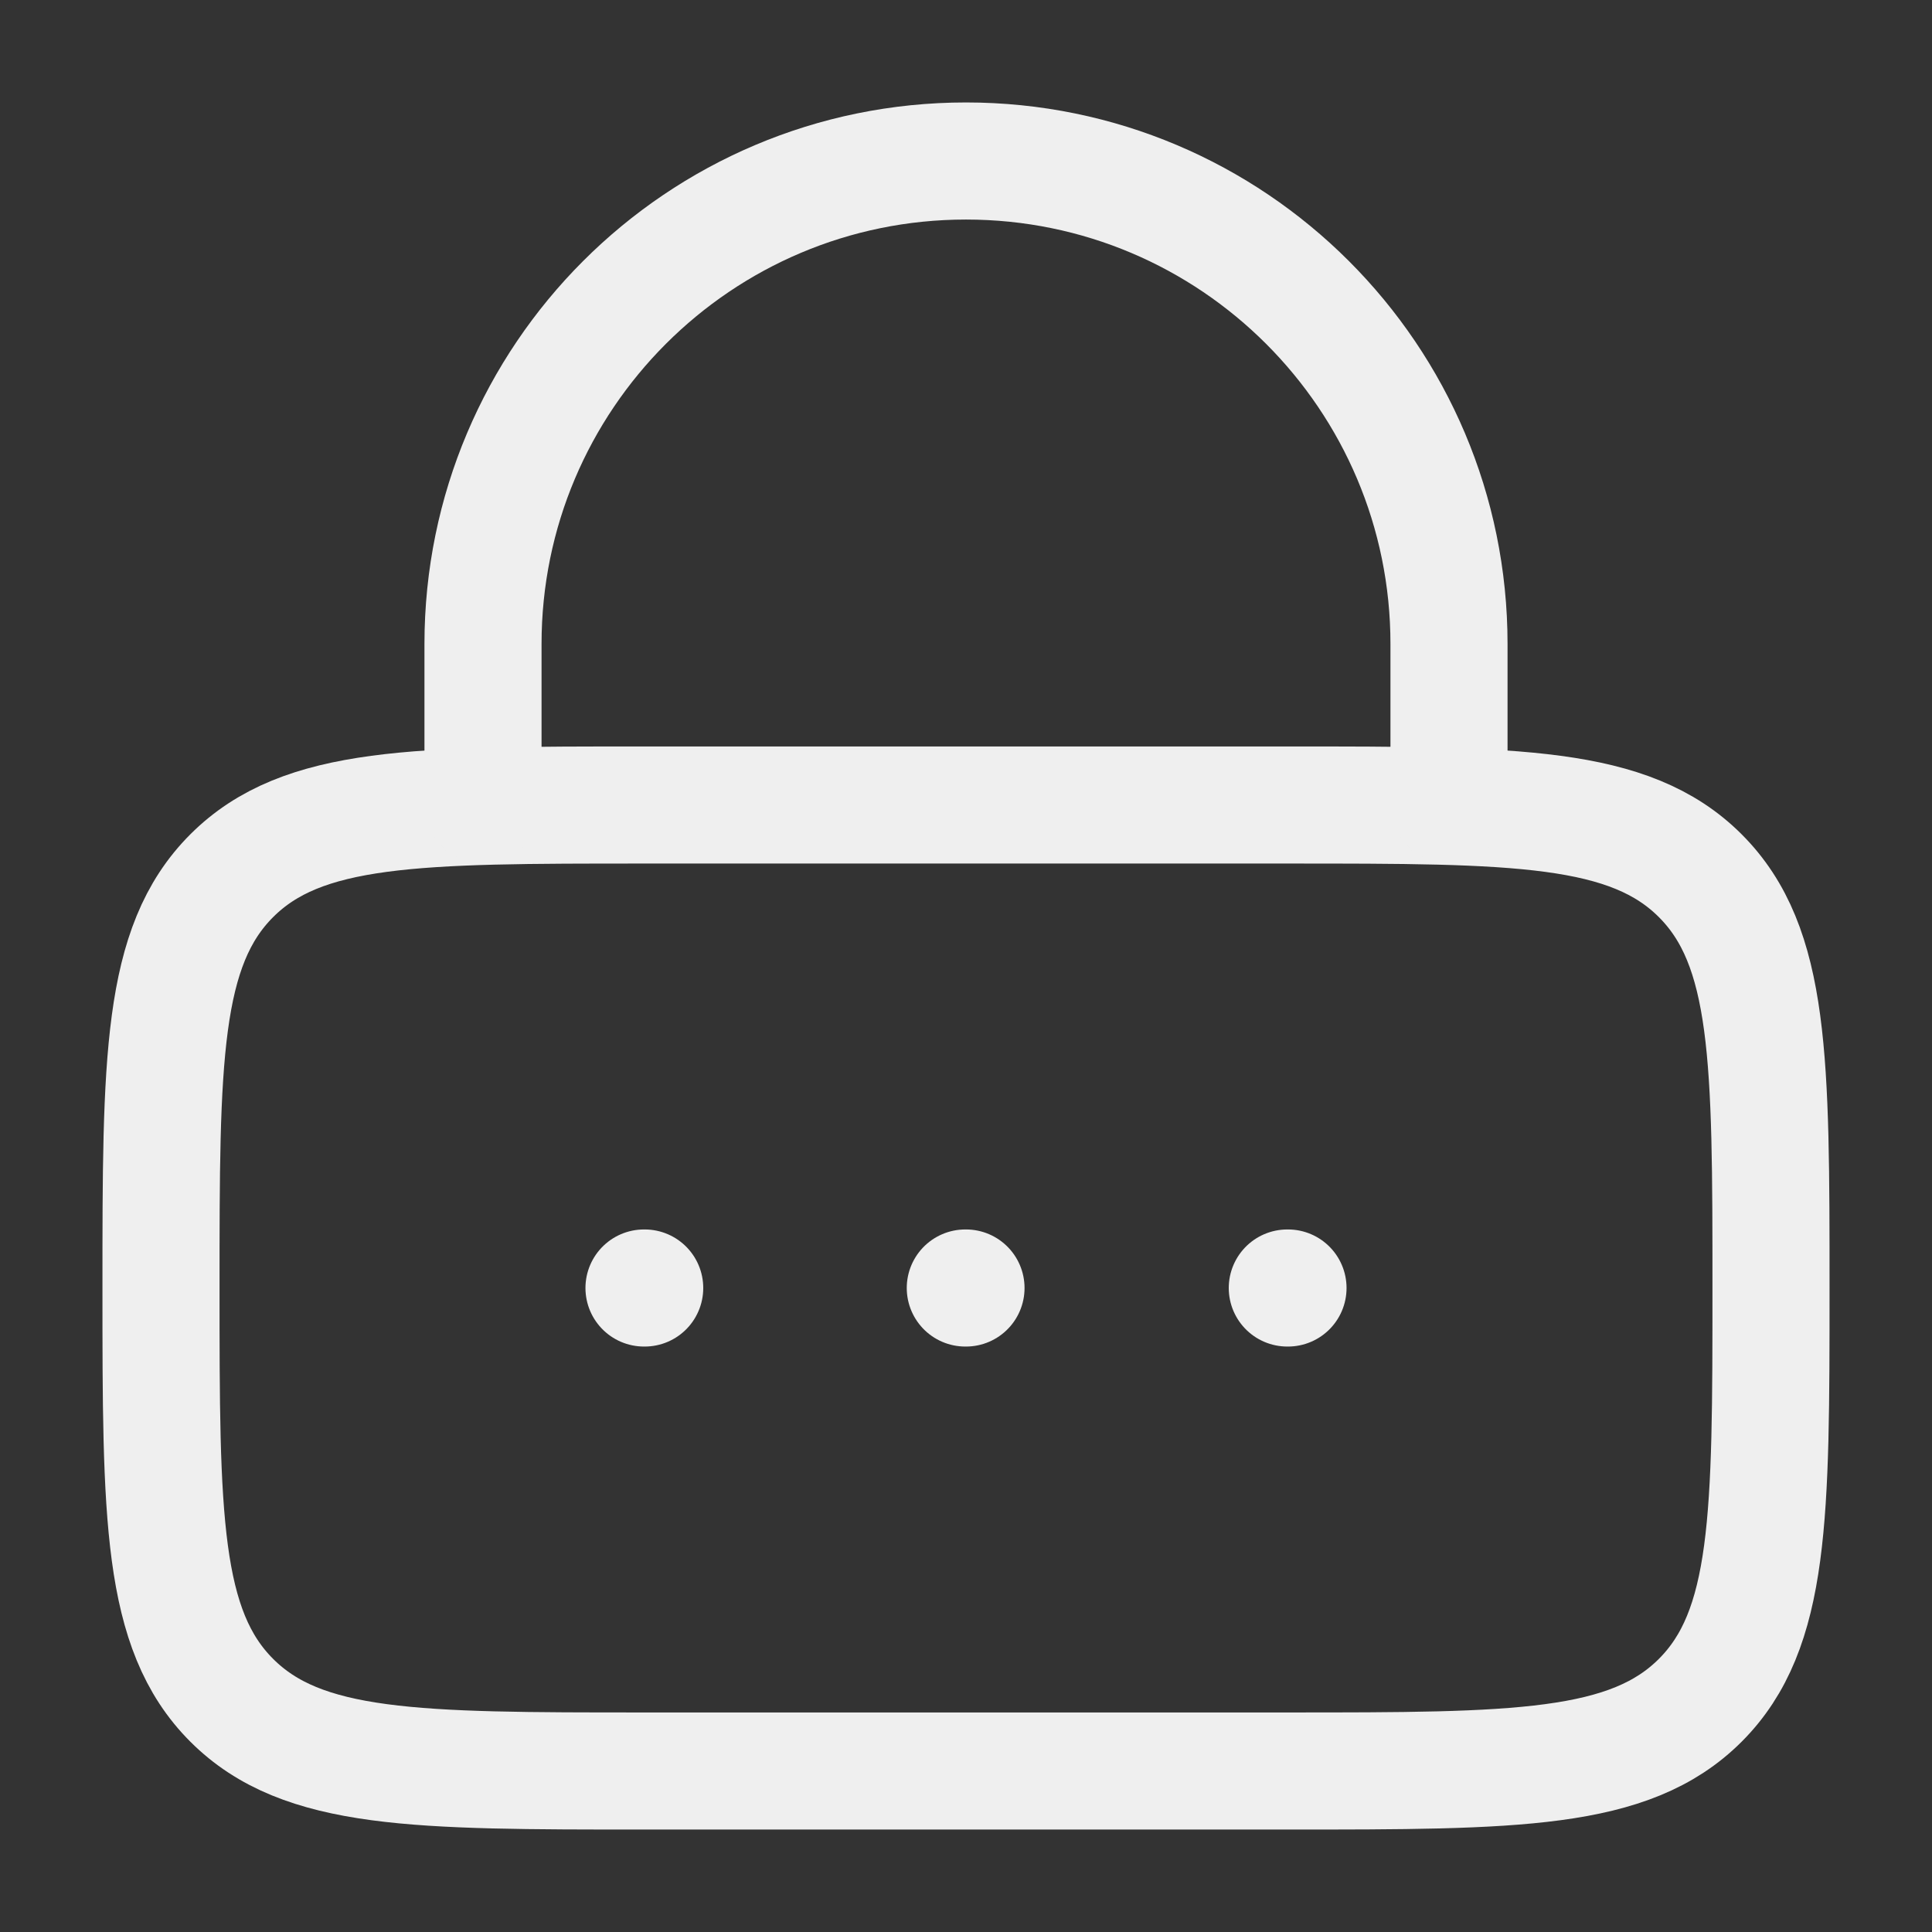 <?xml version="1.0" encoding="UTF-8"?>
<svg xmlns="http://www.w3.org/2000/svg" width="33" height="33" viewBox="0 0 33 33" fill="none">
  <rect x="0" y="0" width="33" height="33" fill="#333333" stroke="none"/>
  <path d="M2.75 22C2.75 18.111 2.75 16.166 3.958 14.958C5.166 13.75 7.111 13.75 11 13.75H22C25.889 13.75 27.834 13.75 29.042 14.958C30.25 16.166 30.25 18.111 30.25 22C30.25 25.889 30.25 27.834 29.042 29.042C27.834 30.25 25.889 30.25 22 30.25H11C7.111 30.25 5.166 30.25 3.958 29.042C2.75 27.834 2.75 25.889 2.75 22Z" stroke="#EFEFEF" stroke-width="2"></path>
  <path d="M8.25 13.75V11C8.25 6.444 11.944 2.75 16.5 2.75C21.056 2.75 24.75 6.444 24.75 11V13.75" stroke="#EFEFEF" stroke-width="2" stroke-linecap="round"></path>
  <path d="M11 22H11.012M16.488 22H16.5M21.988 22H22" stroke="#EFEFEF" stroke-width="2" stroke-linecap="round" stroke-linejoin="round"></path>
</svg>
